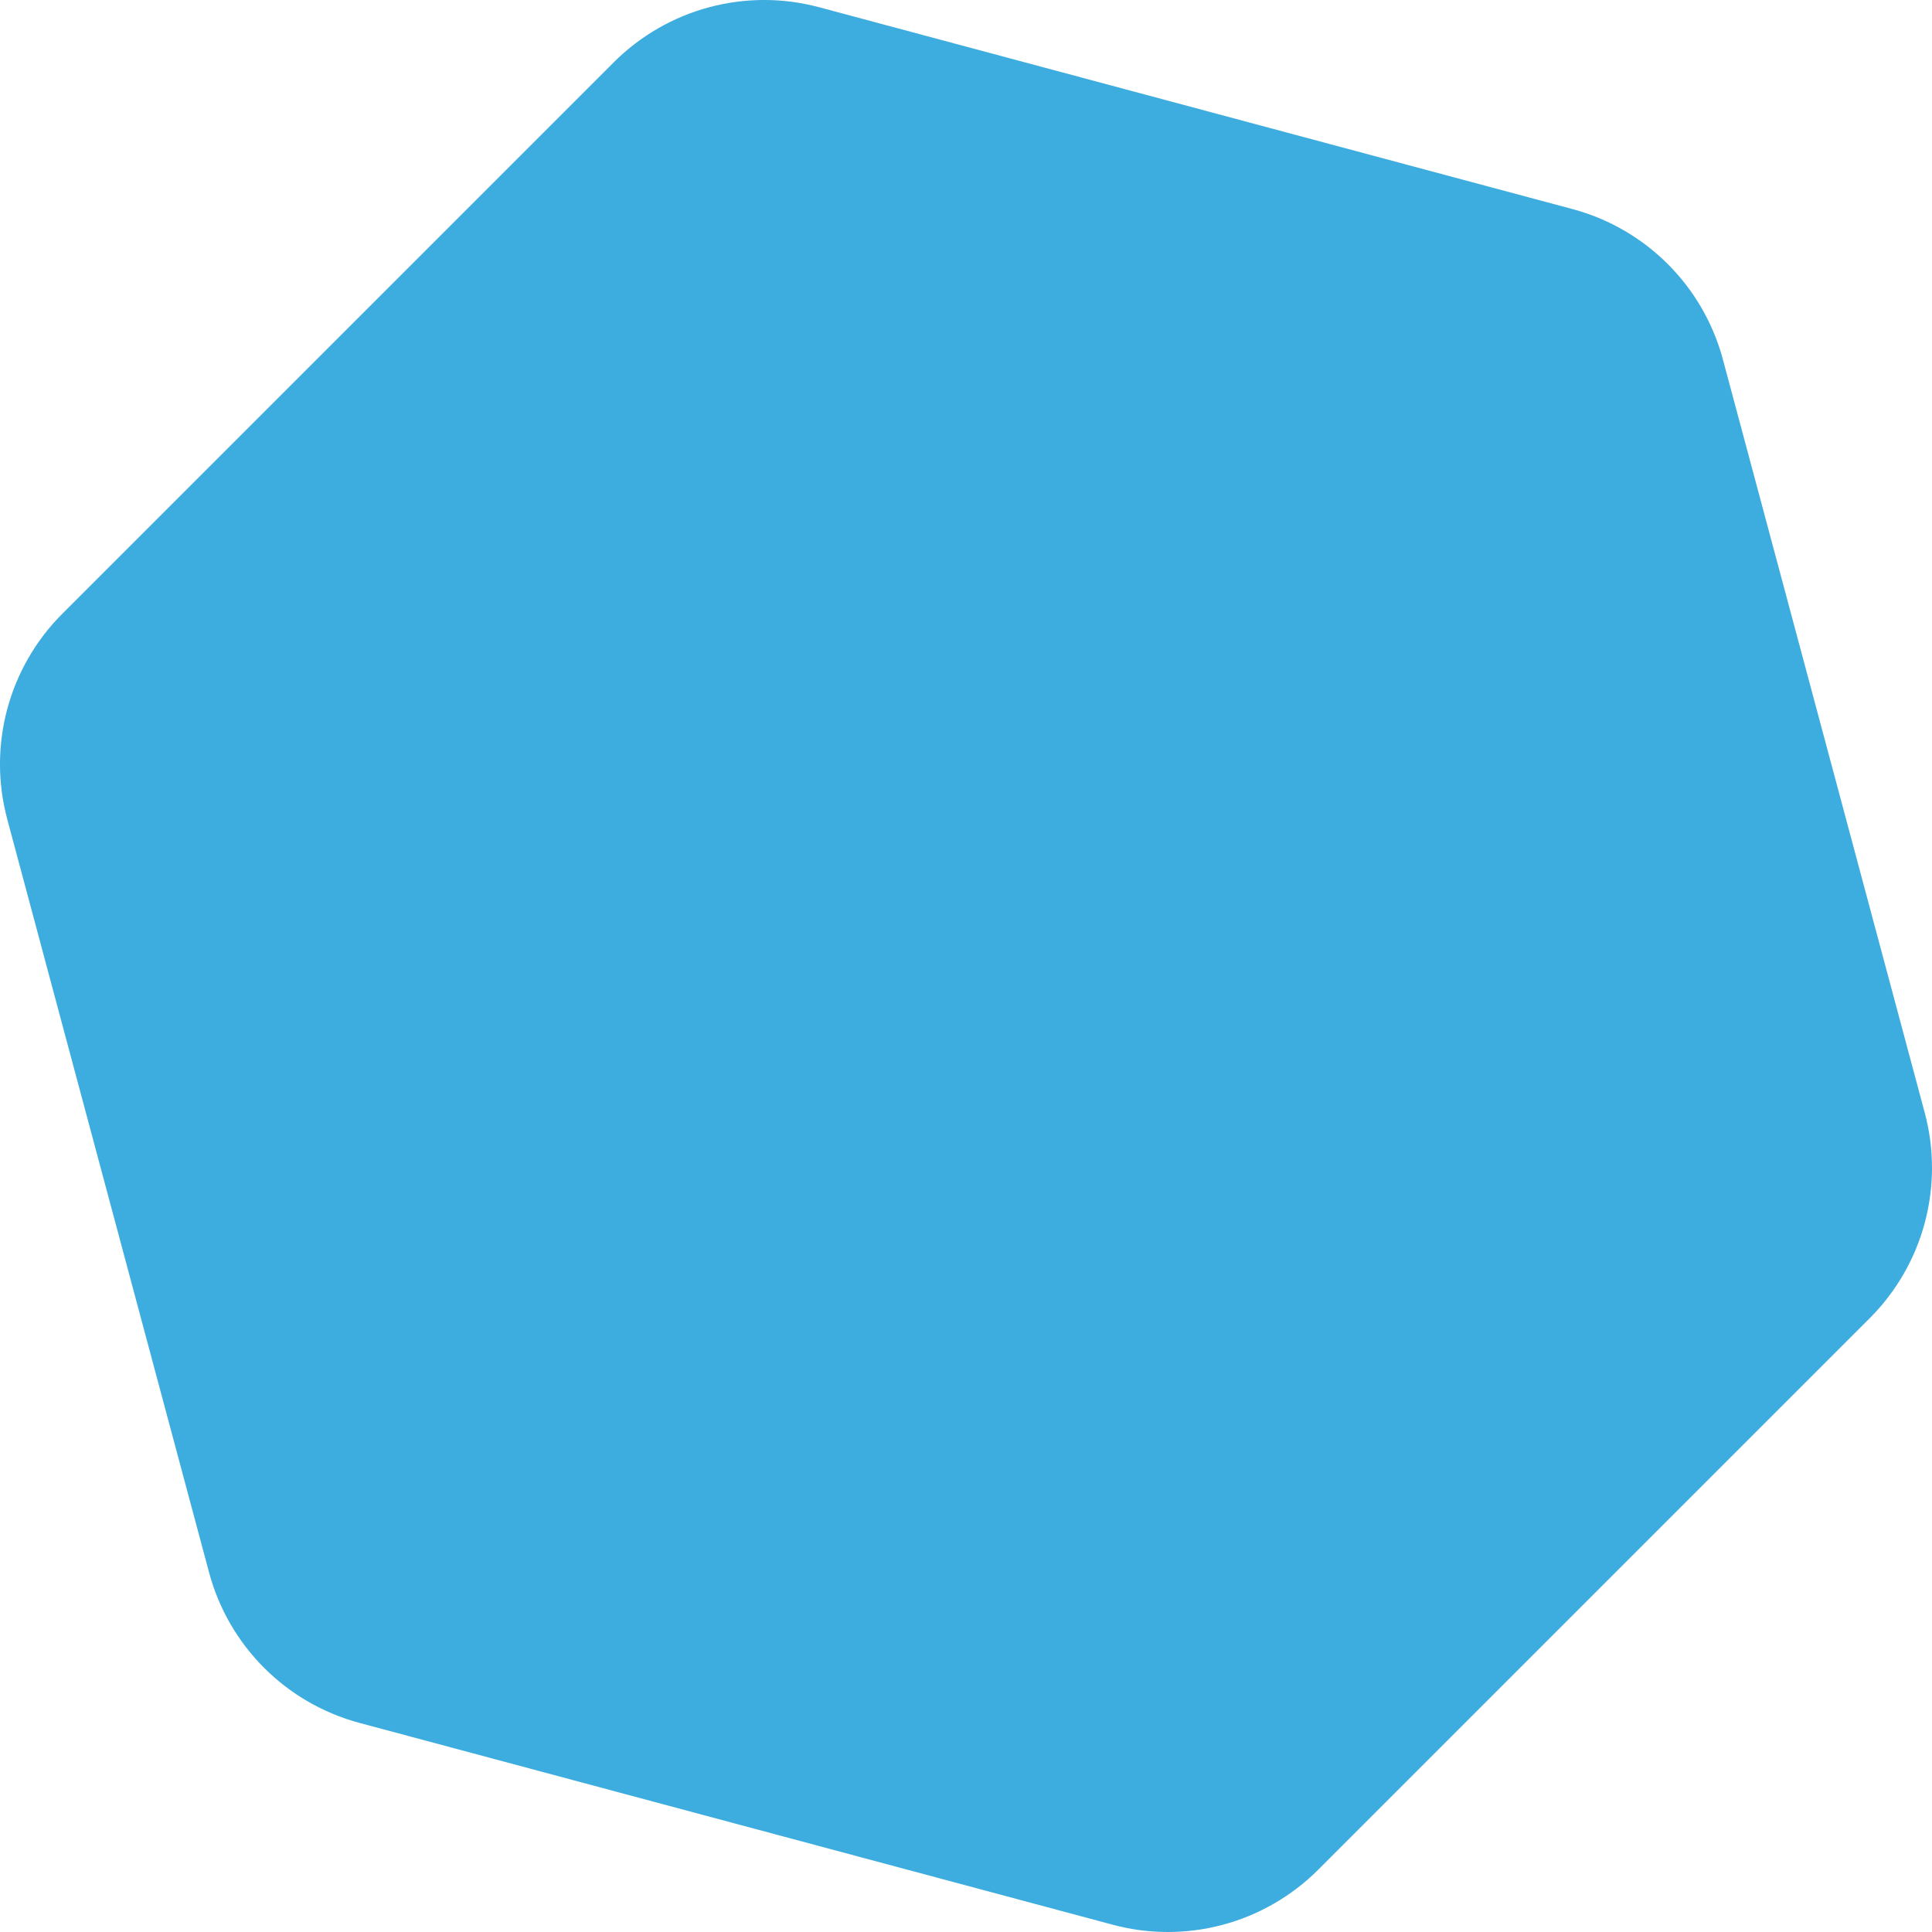 <svg xmlns="http://www.w3.org/2000/svg" id="Layer_2" viewBox="0 0 391.76 391.76"><defs><style>.cls-1{fill:#3dacde;stroke-width:0px;}</style></defs><g id="Layer_1-2"><path class="cls-1" d="M124.46,12.63L12.63,124.46c-10.89,10.89-15.15,26.77-11.16,41.65l40.93,152.76c3.99,14.88,15.61,26.5,30.49,30.49l152.76,40.93c14.88,3.99,30.75-.27,41.65-11.16l111.83-111.83c10.89-10.89,15.15-26.77,11.16-41.65l-40.93-152.76c-3.99-14.88-15.61-26.5-30.49-30.49L166.11,1.47c-14.88-3.99-30.75.27-41.65,11.16Z"></path></g></svg>